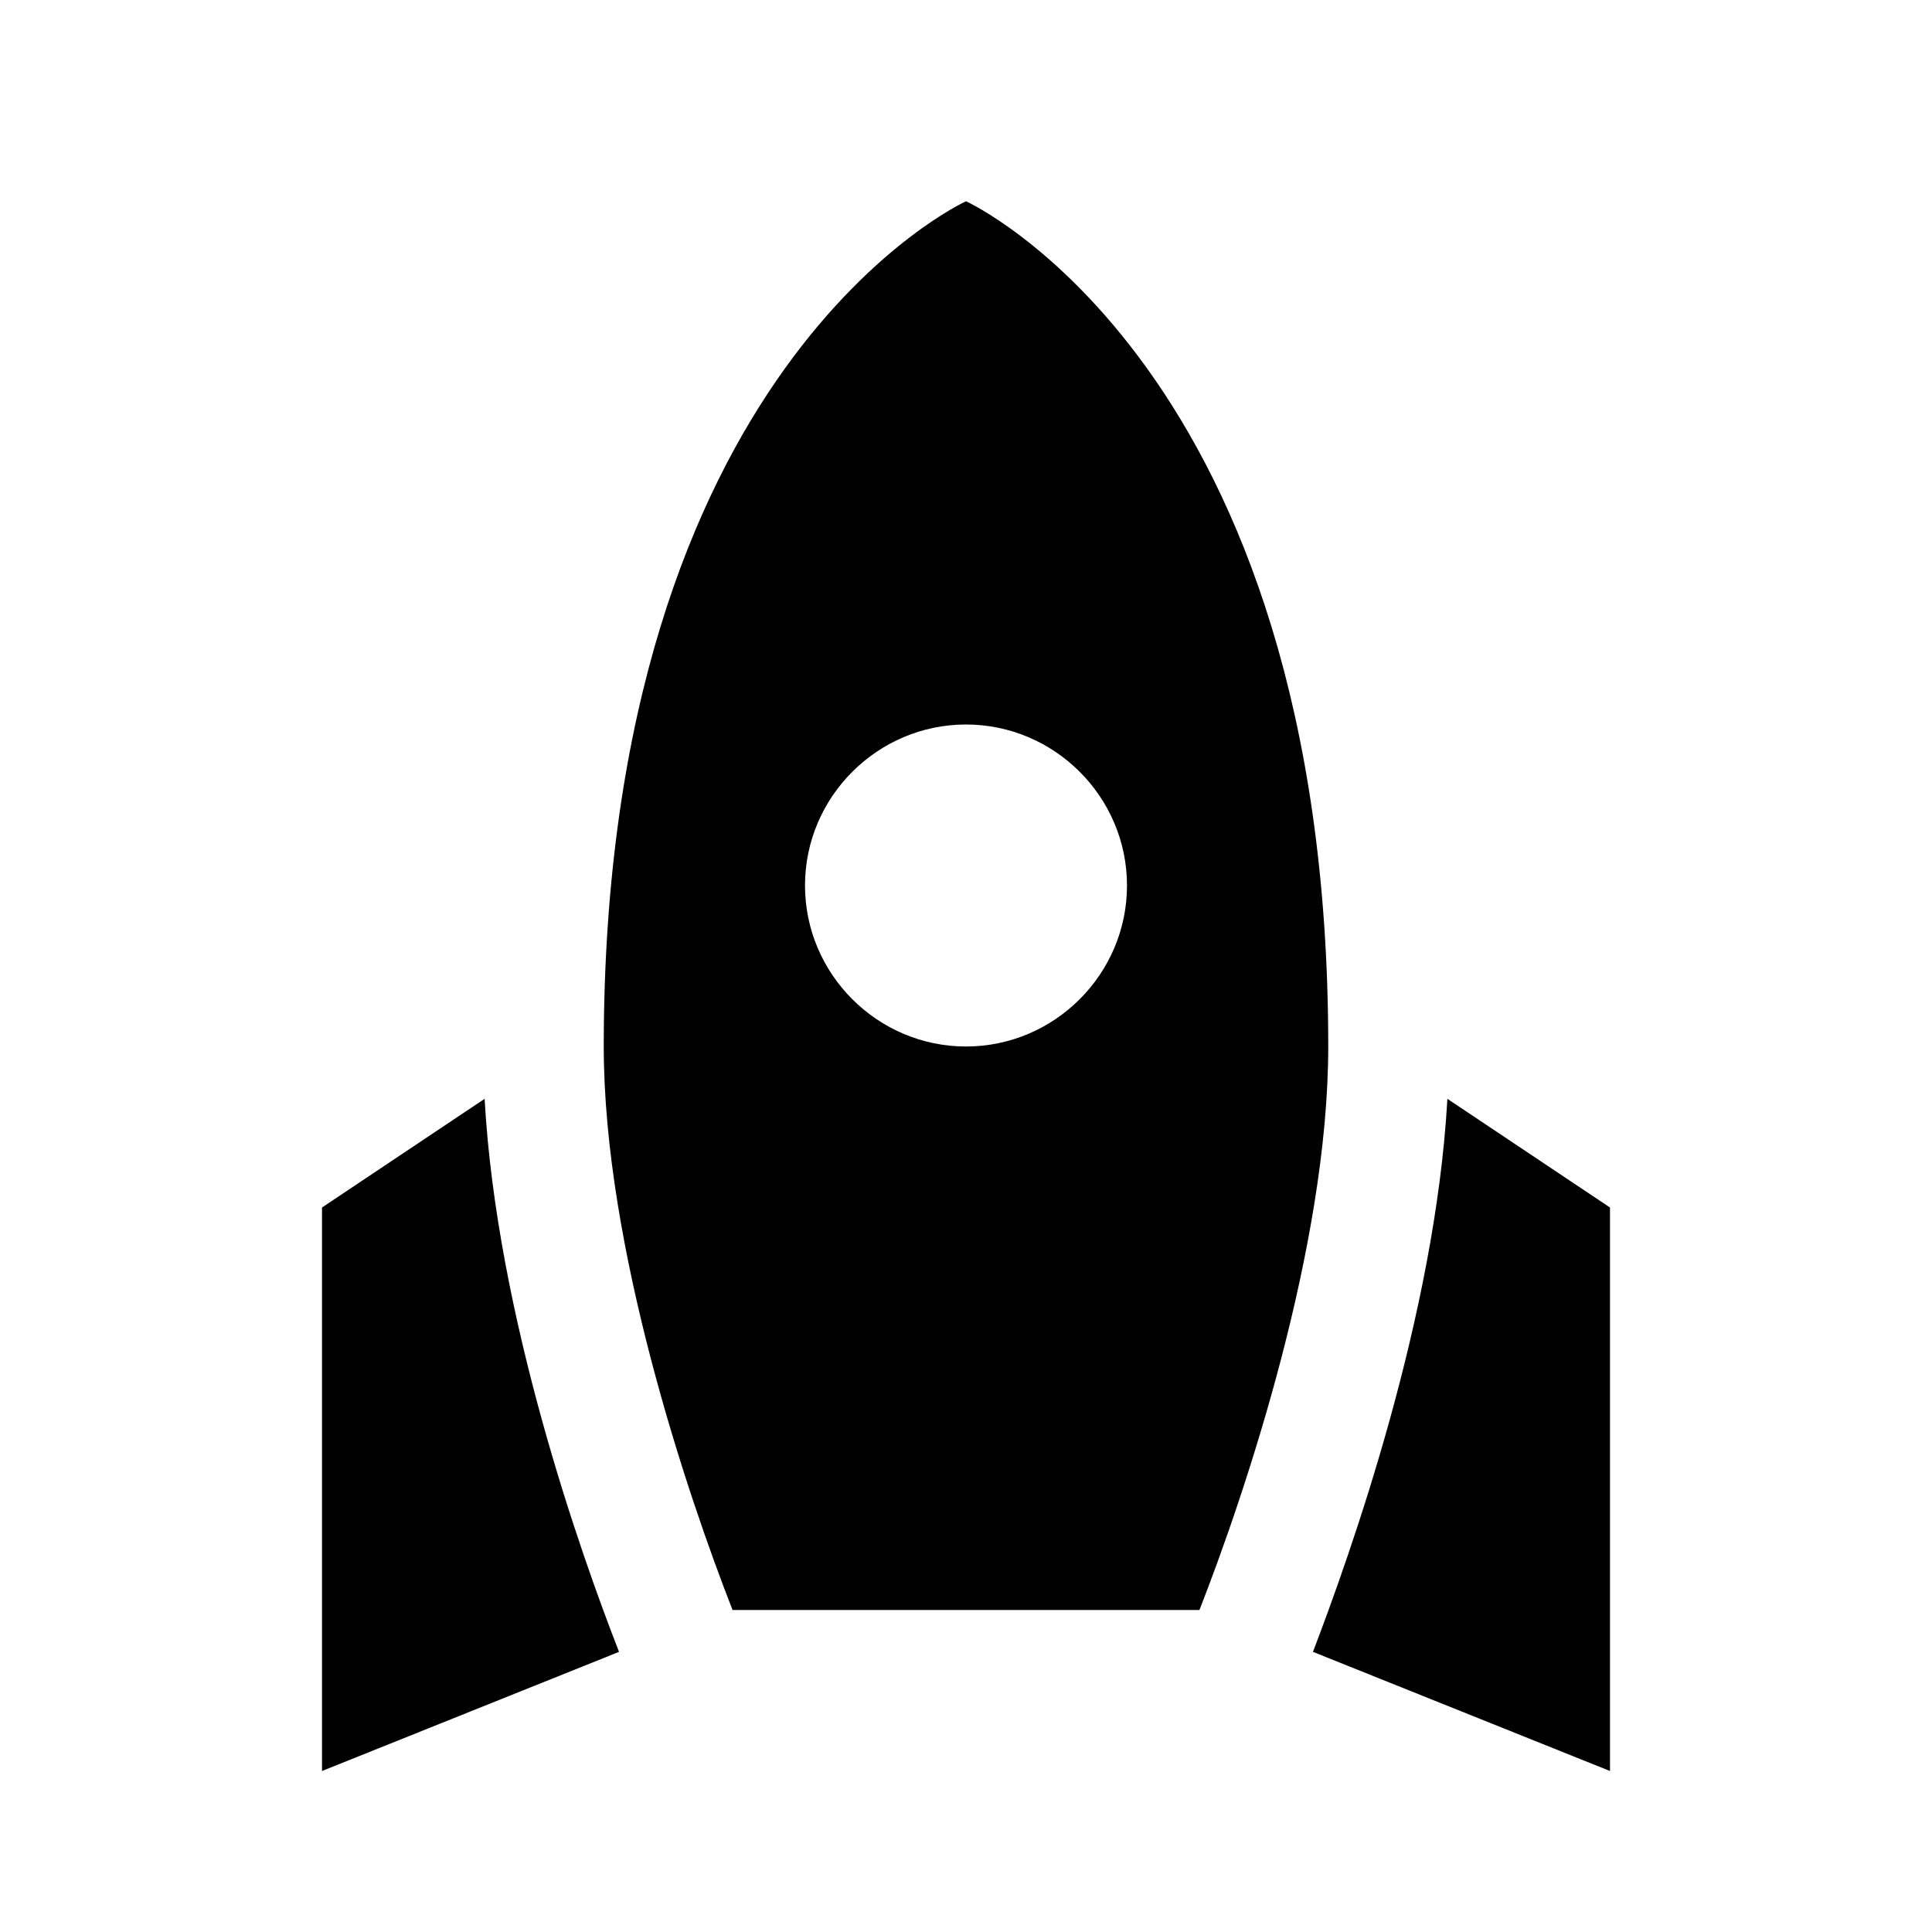 <?xml version="1.0" encoding="iso-8859-1"?>
<!-- Generator: www.svgicons.com -->
<svg xmlns="http://www.w3.org/2000/svg" width="800" height="800" viewBox="0 0 24 24">
<path fill="currentColor" d="M12 2.5s4.5 2.04 4.5 10.5c0 2.49-1.04 5.57-1.6 7H9.1c-.56-1.43-1.6-4.51-1.6-7C7.5 4.54 12 2.5 12 2.5m2 8.5c0-1.1-.9-2-2-2s-2 .9-2 2s.9 2 2 2s2-.9 2-2m-6.31 9.52c-.48-1.23-1.52-4.17-1.67-6.87L4 15v7zM20 22v-7l-2.02-1.35c-.15 2.69-1.2 5.64-1.67 6.87z"/>
</svg>